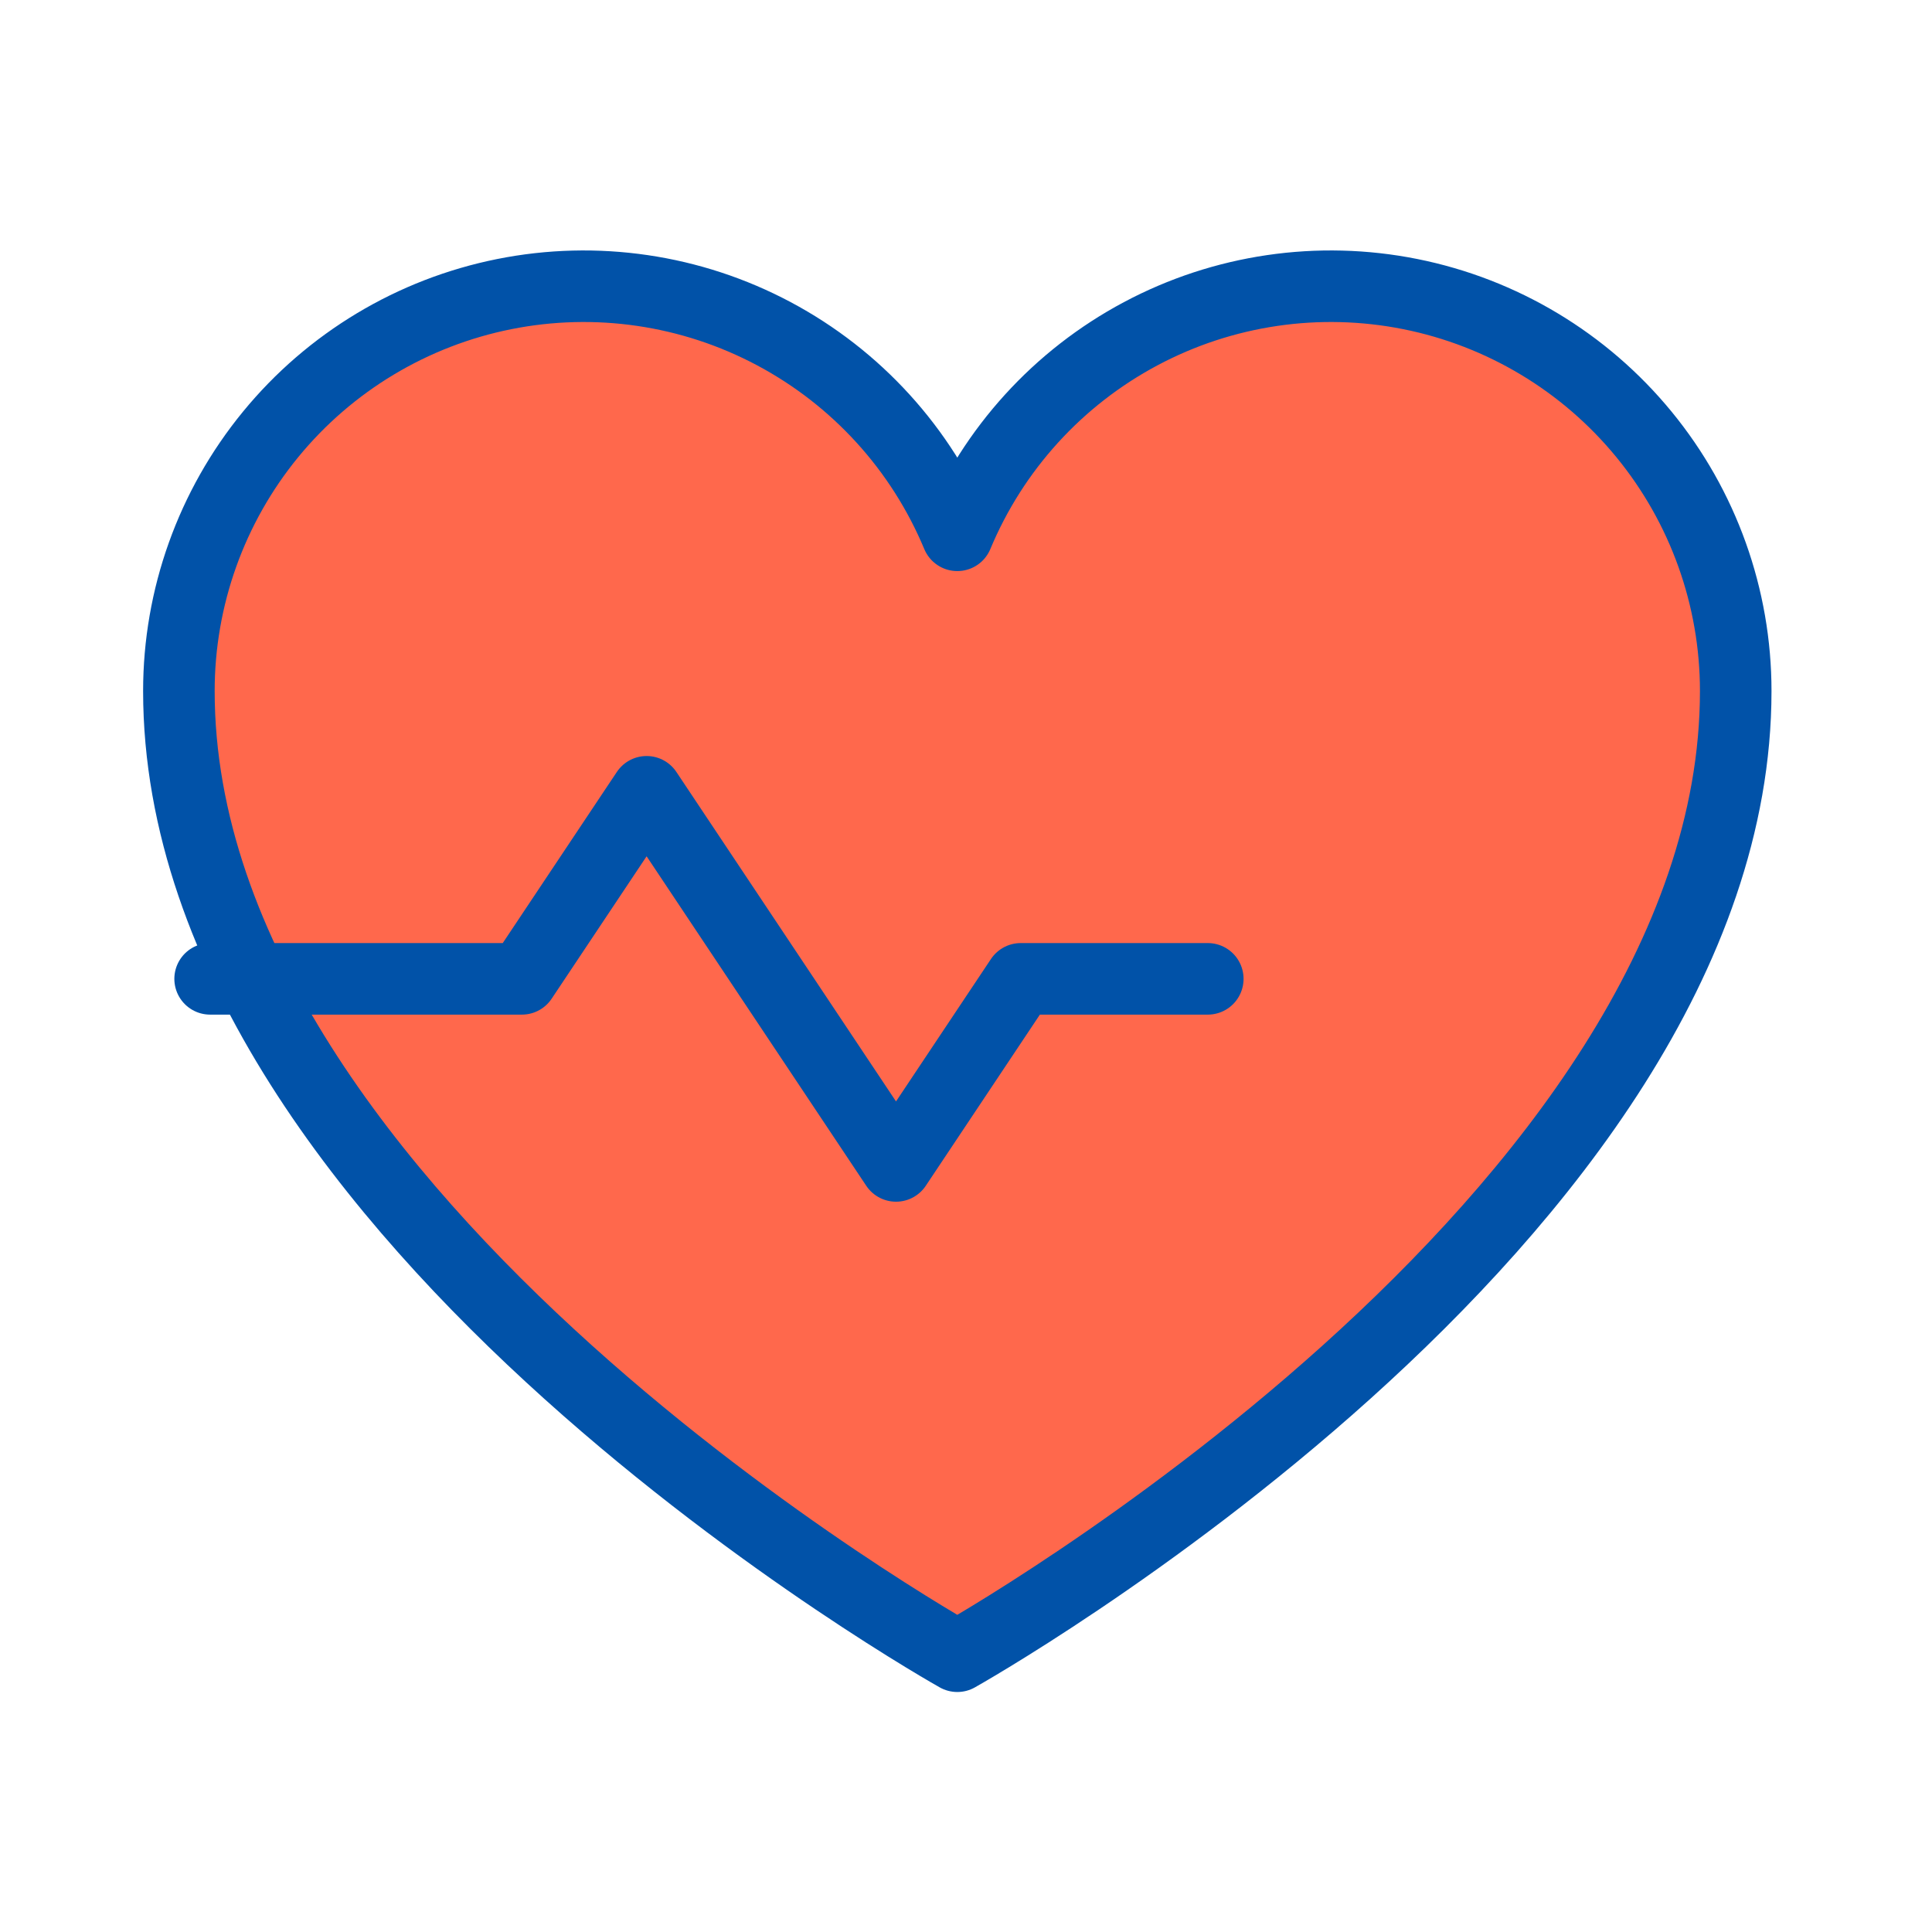 <svg width="54" height="54" viewBox="0 0 54 54" fill="none" xmlns="http://www.w3.org/2000/svg">
<path d="M26.757 46.292C26.757 46.292 5 34.108 5 19.314C5 16.698 5.906 14.164 7.564 12.141C9.222 10.118 11.53 8.733 14.095 8.22C16.659 7.707 19.323 8.098 21.631 9.328C23.94 10.557 25.751 12.548 26.757 14.962C27.763 12.548 29.574 10.557 31.883 9.328C34.191 8.098 36.854 7.707 39.419 8.22C41.983 8.733 44.291 10.118 45.949 12.141C47.608 14.164 48.514 16.698 48.514 19.314C48.514 34.108 26.757 46.292 26.757 46.292Z" fill="#FF684C" stroke="#0152A8" stroke-width="2" stroke-linecap="round" stroke-linejoin="round"/>
<path d="M5.873 27.359H14.587L18.073 22.131L25.044 32.588L28.53 27.359H33.758" stroke="#0152A8" stroke-width="2" stroke-linecap="round" stroke-linejoin="round"/>
</svg>
